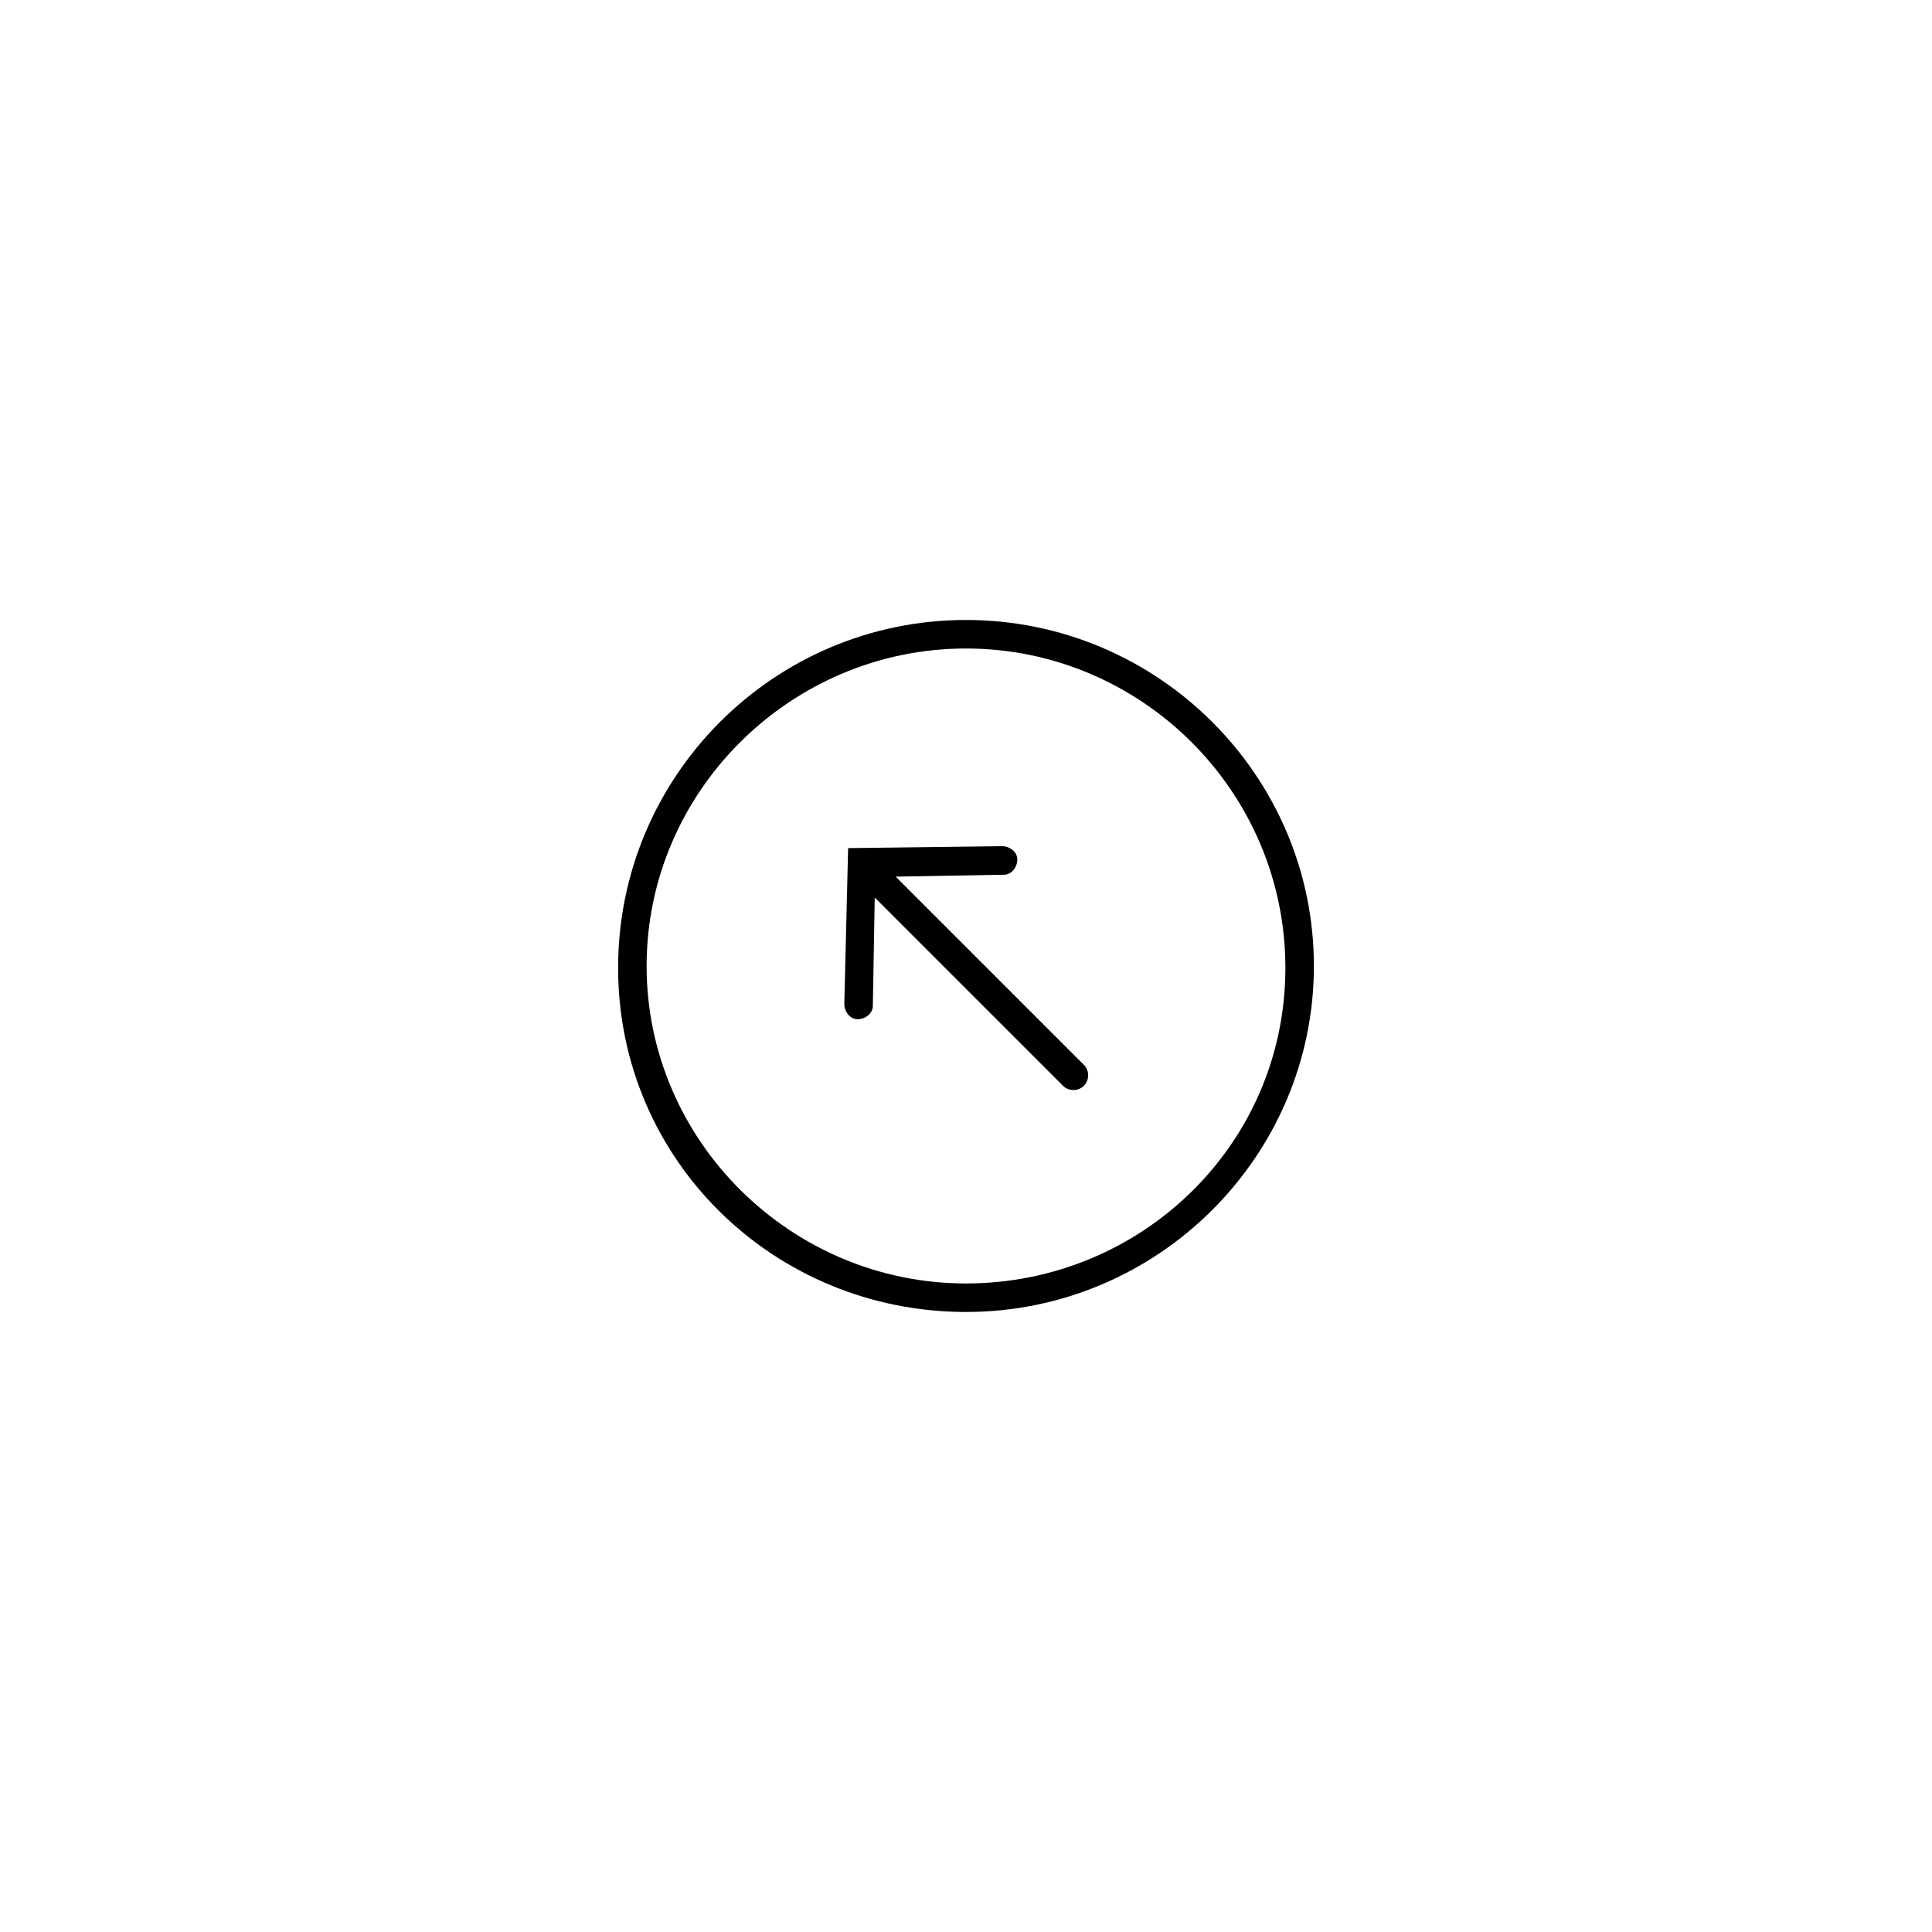<?xml version="1.0" encoding="UTF-8"?>
<!-- The Best Svg Icon site in the world: iconSvg.co, Visit us! https://iconsvg.co -->
<svg fill="#000000" width="800px" height="800px" version="1.1" viewBox="144 144 512 512" xmlns="http://www.w3.org/2000/svg">
 <g>
  <path d="m368.76 368.76-1.008 41.312c0 2.016 1.512 4.031 3.527 4.031s4.031-1.512 4.031-3.527l0.504-28.719 49.879 49.879c1.512 1.512 4.031 1.512 5.543 0s1.512-4.031 0-5.543l-49.879-49.879 28.719-0.504c2.016 0 3.527-2.016 3.527-4.031s-2.016-3.527-4.031-3.527z"/>
  <path d="m400 308.3c-50.883 0-92.195 41.312-92.195 92.195-0.004 50.887 41.309 91.191 92.195 91.191 50.883 0 92.195-41.312 92.195-91.691 0-50.383-41.312-91.695-92.195-91.695zm0 175.83c-46.352 0-84.641-37.785-84.641-84.137 0-46.348 38.289-84.133 84.641-84.133s84.641 37.785 84.641 84.641c-0.004 46.852-38.293 83.629-84.641 83.629z"/>
 </g>
</svg>